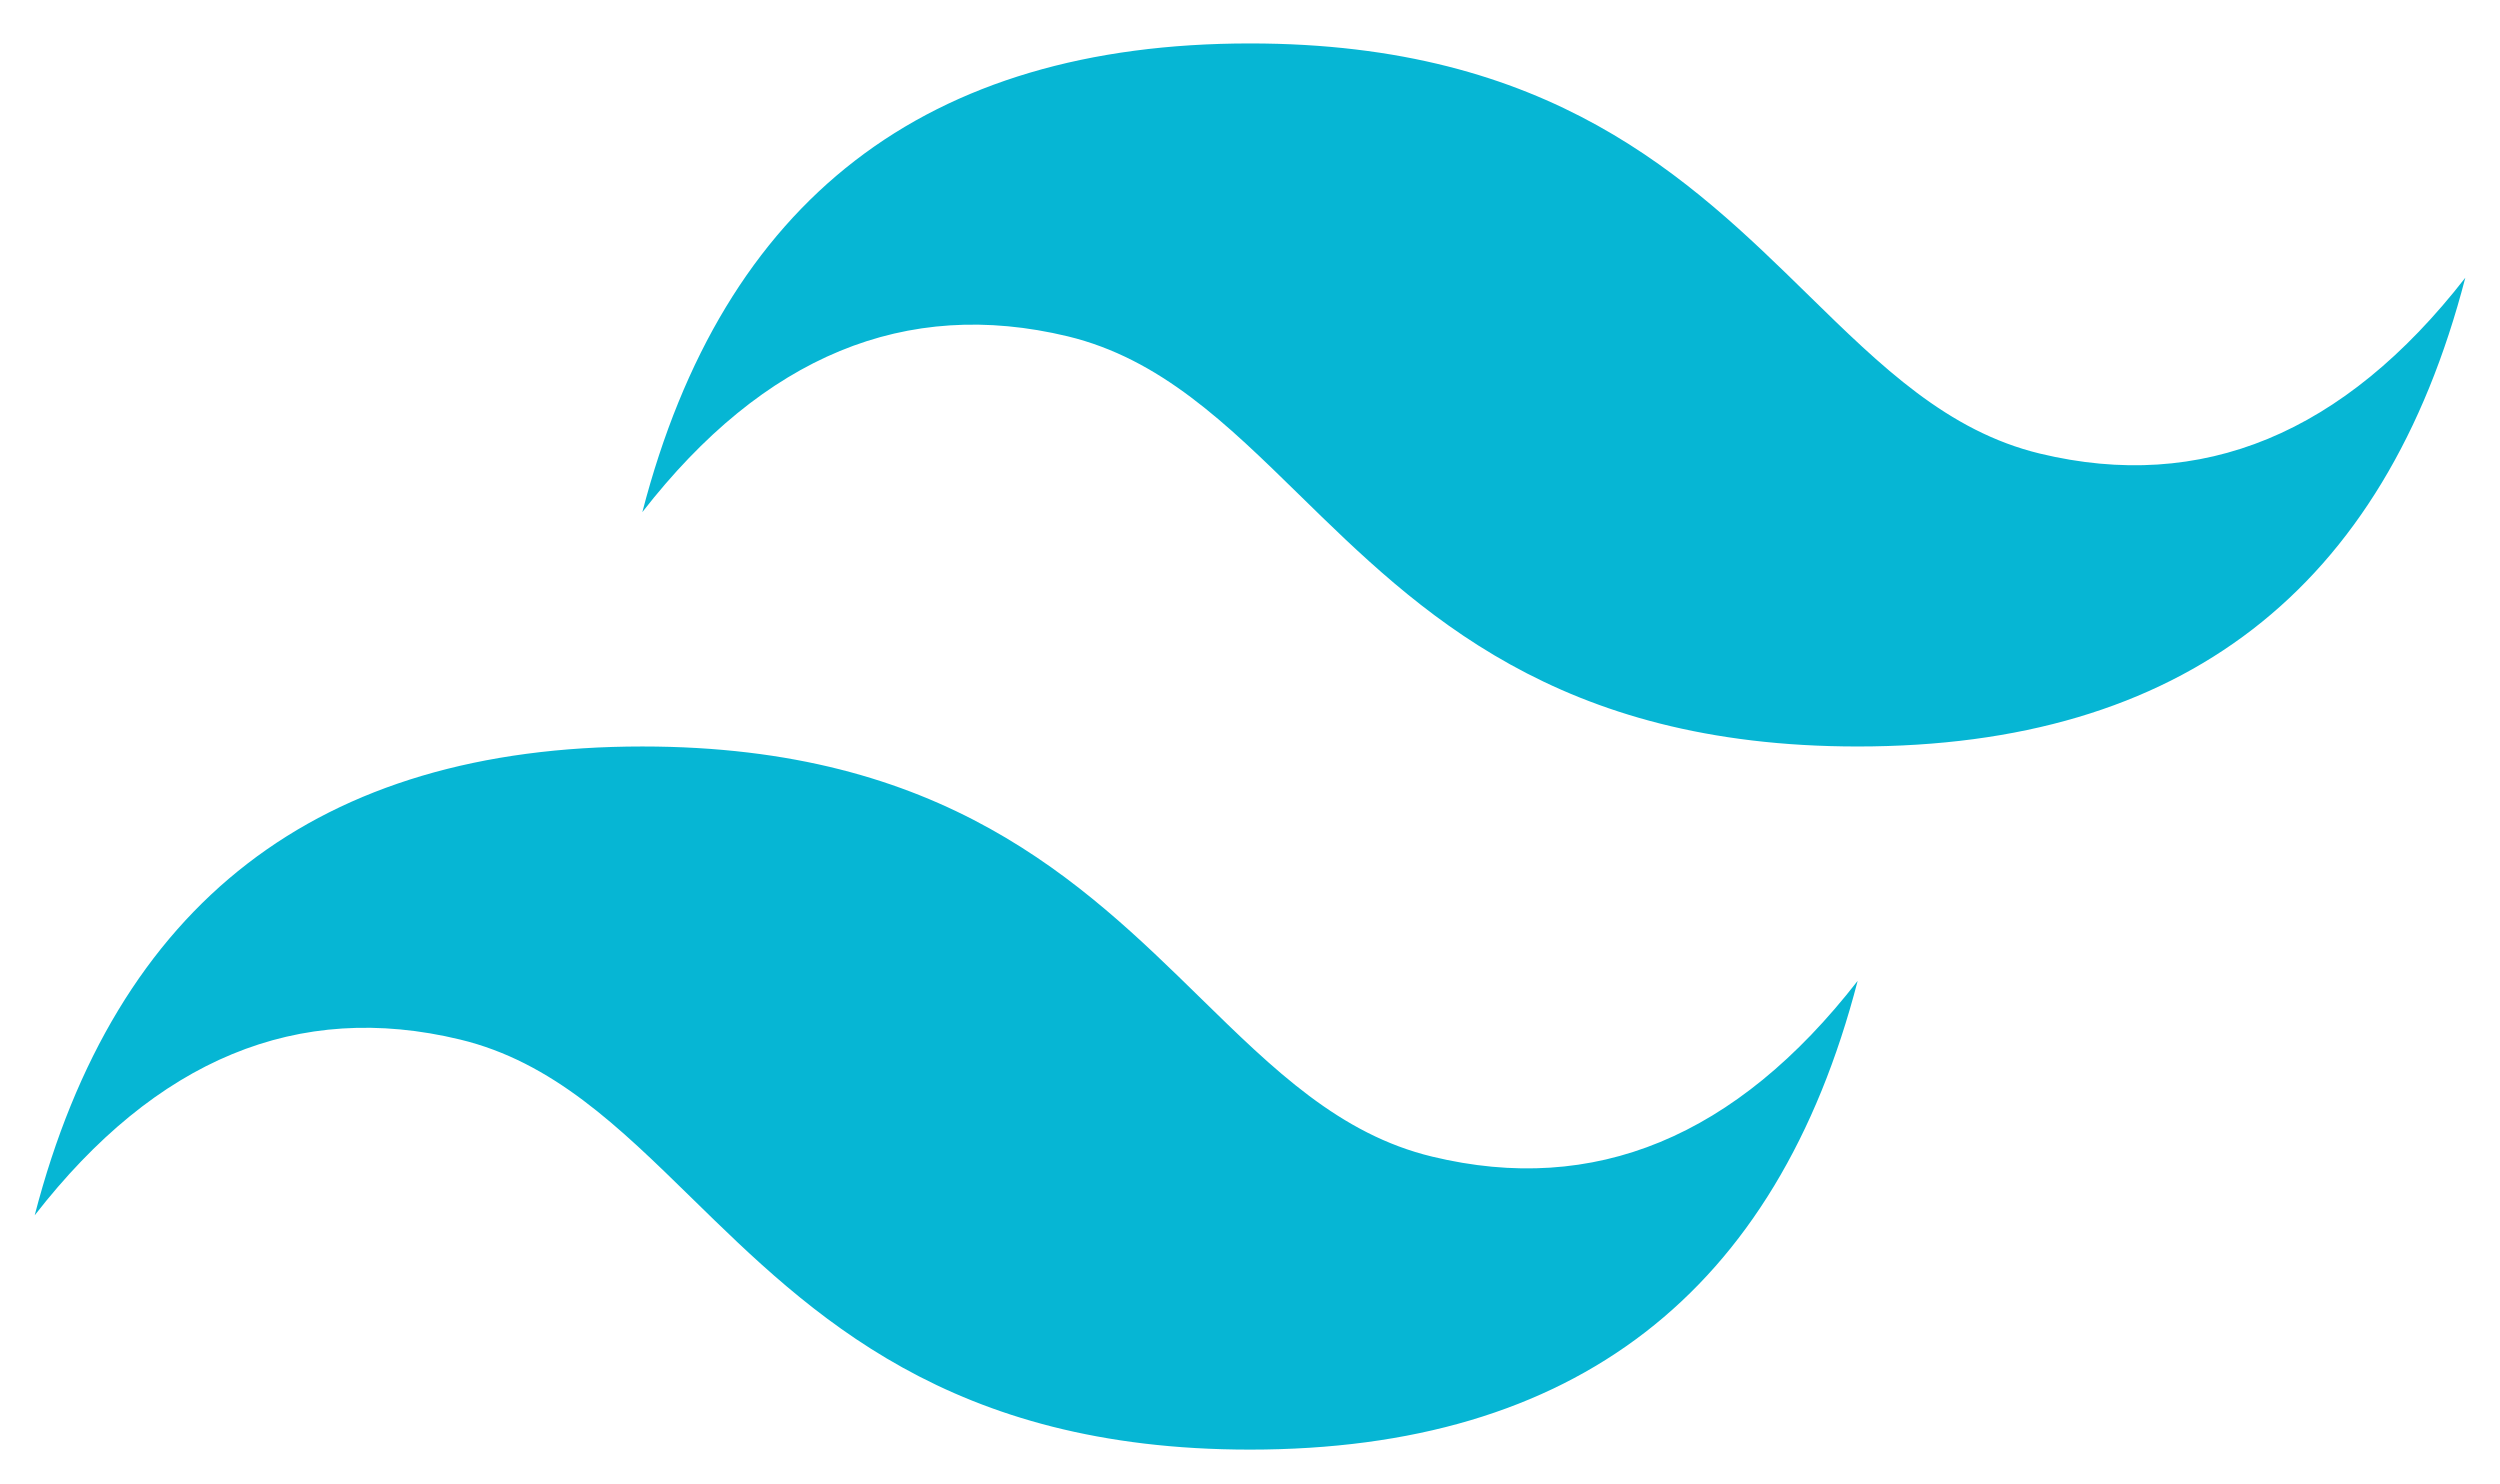 <svg width="32" height="19" viewBox="0 0 32 19" fill="none" xmlns="http://www.w3.org/2000/svg">
<path d="M16 0.556C11.852 0.556 9.259 2.556 8.222 6.555C9.778 4.555 11.593 3.806 13.667 4.305C14.85 4.591 15.696 5.419 16.632 6.335C18.157 7.828 19.922 9.555 23.778 9.555C27.926 9.555 30.519 7.555 31.556 3.555C30 5.555 28.185 6.305 26.111 5.806C24.928 5.52 24.082 4.692 23.146 3.776C21.621 2.283 19.855 0.556 16 0.556ZM8.222 9.555C4.074 9.555 1.481 11.555 0.444 15.556C2 13.555 3.815 12.805 5.889 13.306C7.072 13.591 7.918 14.419 8.854 15.335C10.379 16.828 12.145 18.555 16 18.555C20.148 18.555 22.741 16.555 23.778 12.555C22.222 14.556 20.407 15.306 18.333 14.805C17.15 14.521 16.304 13.692 15.368 12.776C13.843 11.283 12.078 9.555 8.222 9.555Z" fill="#06B6D4"/>
</svg>
